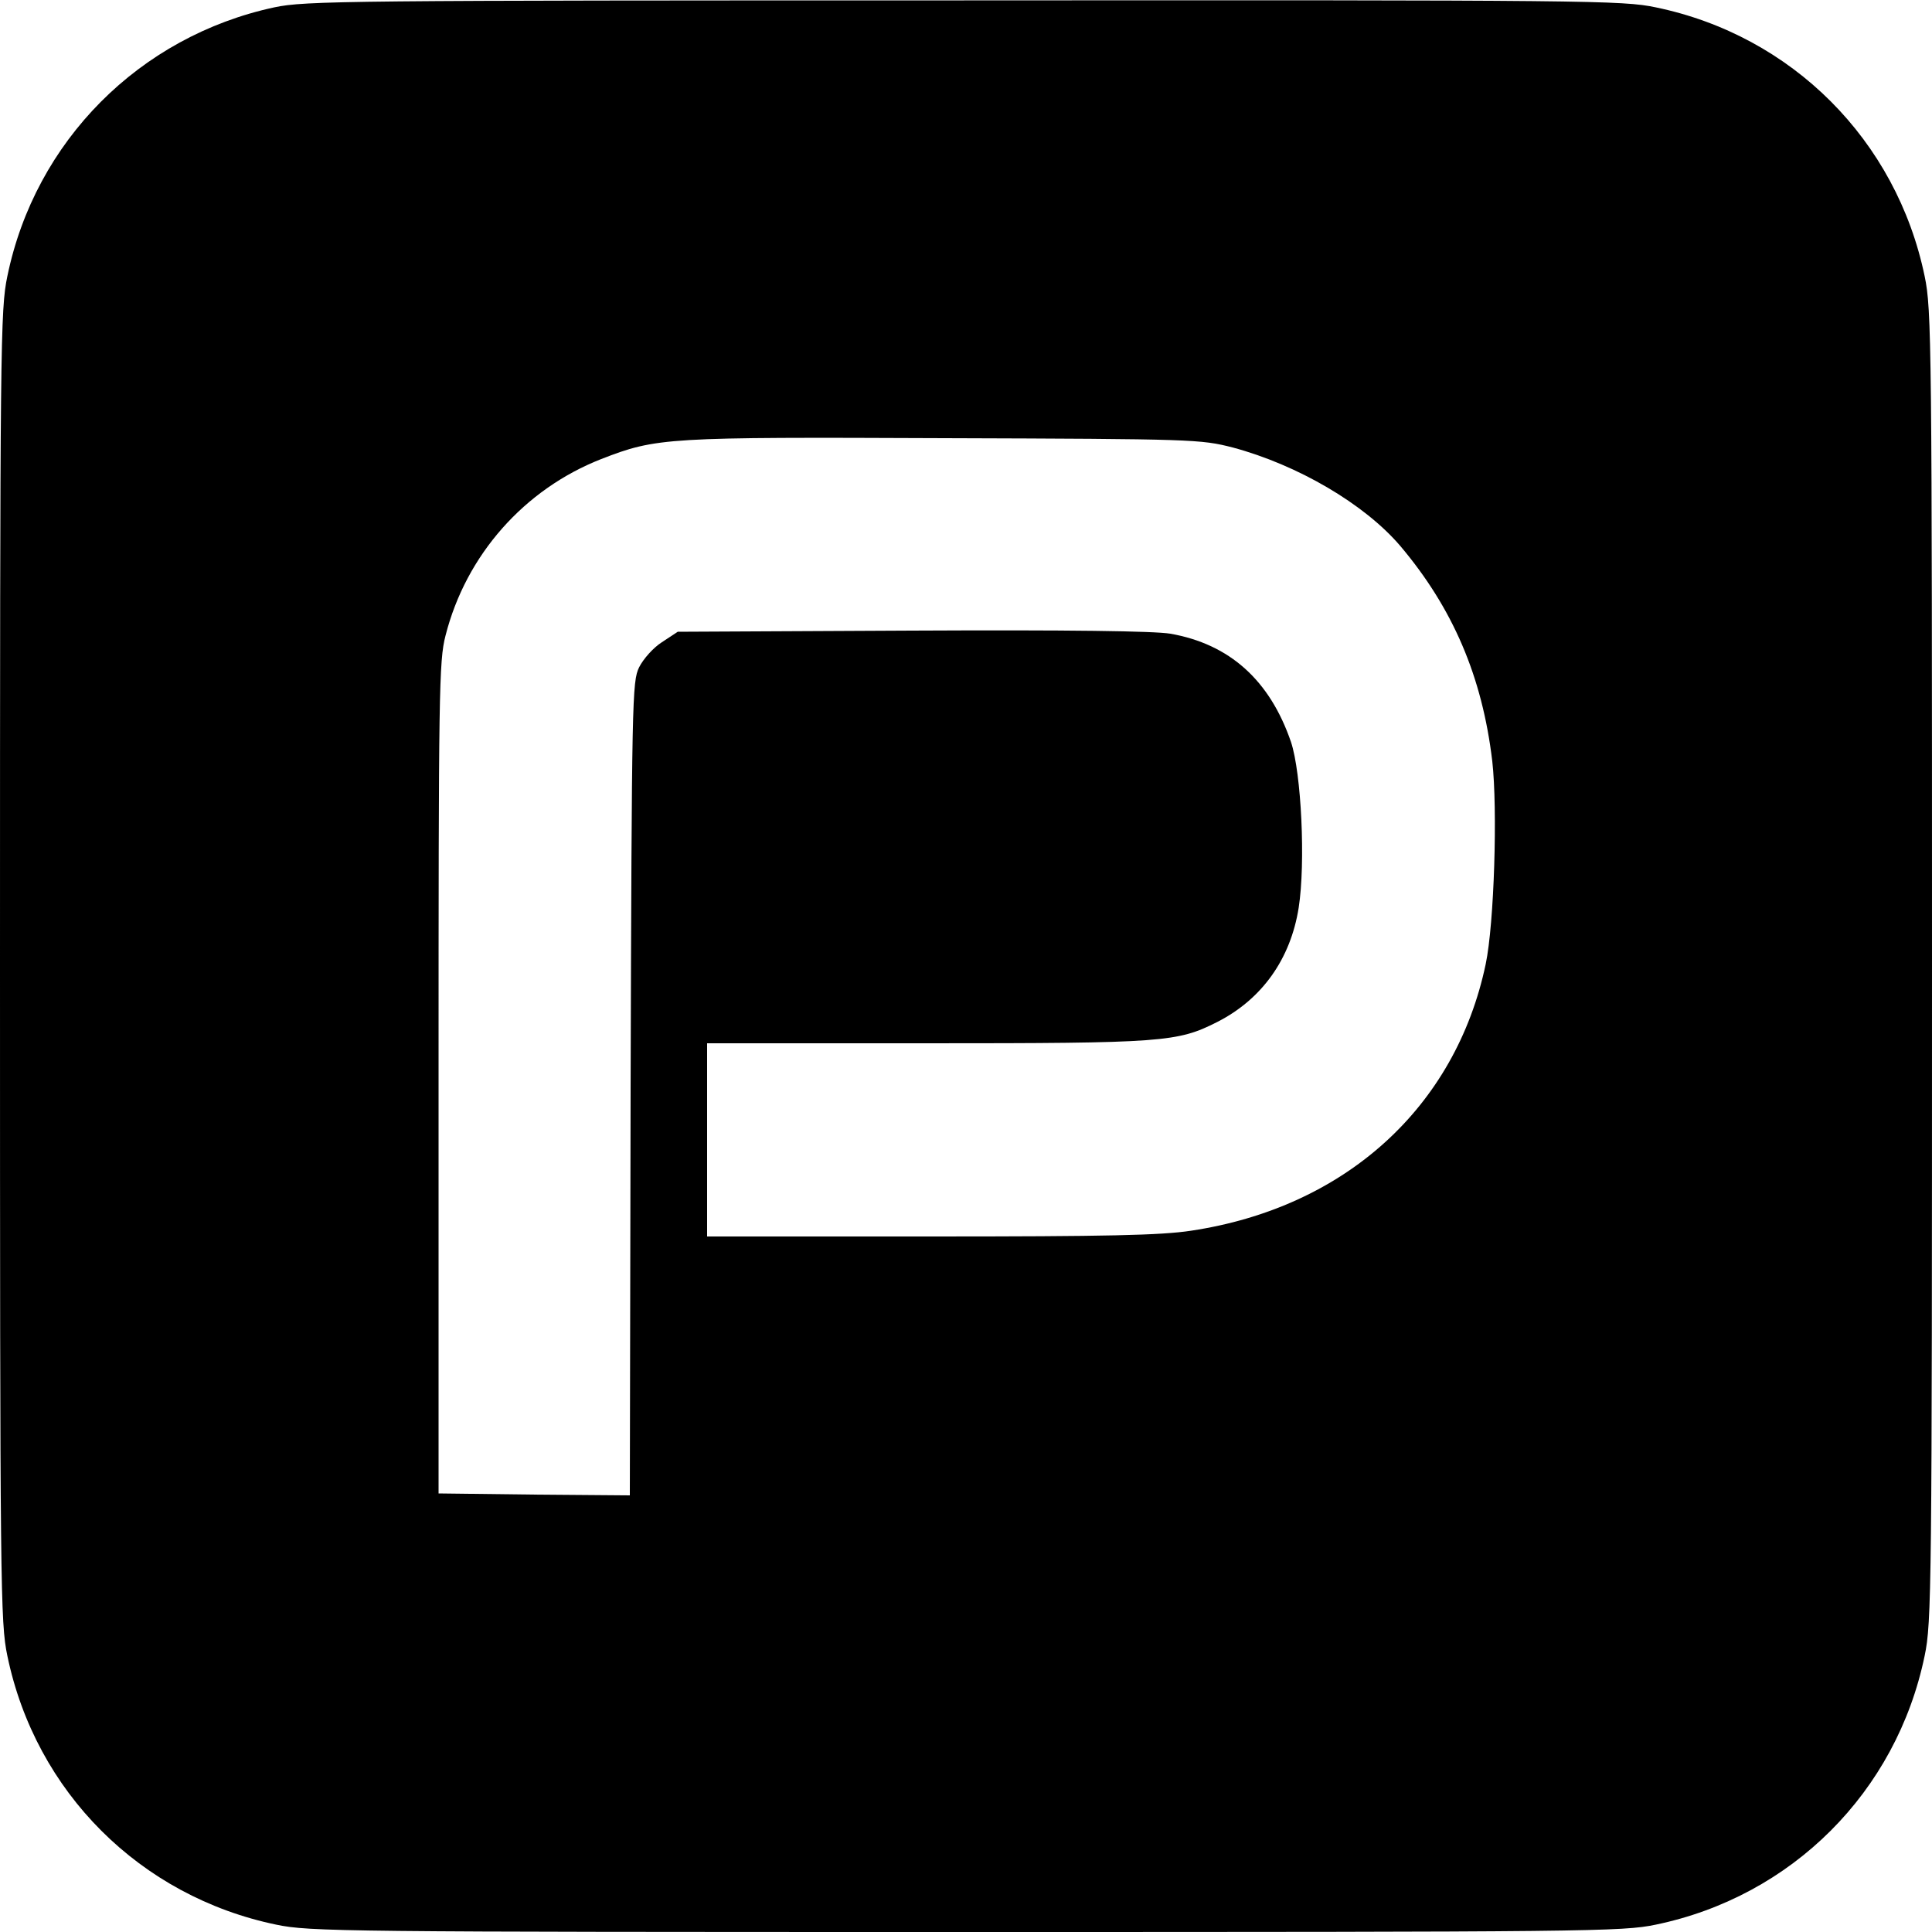 <?xml version="1.0" standalone="no"?>
<!DOCTYPE svg PUBLIC "-//W3C//DTD SVG 20010904//EN"
 "http://www.w3.org/TR/2001/REC-SVG-20010904/DTD/svg10.dtd">
<svg version="1.0" xmlns="http://www.w3.org/2000/svg"
 width="500pt" height="500pt" viewBox="0 0 500 500"
 preserveAspectRatio="xMidYMid meet">
<g transform="translate(0,500) scale(0.1,-0.1)"
fill="#000000" stroke="none">
<path d="M710 4981 c-349 -75 -619 -346 -691 -696 -18 -86 -19 -171 -19 -1785
0 -1616 1 -1699 19 -1785 73 -353 344 -623 696 -696 86 -18 171 -19 1785 -19
1614 0 1699 1 1785 19 352 73 623 343 696 696 18 86 19 169 19 1785 0 1614 -1
1699 -19 1785 -73 352 -343 623 -696 696 -86 18 -168 19 -1790 18 -1600 0
-1705 -1 -1785 -18z m2480 -1139 c168 -45 341 -146 434 -255 136 -161 212
-338 238 -557 14 -125 5 -420 -17 -525 -78 -371 -364 -630 -762 -690 -78 -12
-219 -15 -675 -15 l-578 0 0 250 0 250 568 0 c614 0 649 3 752 55 116 59 190
163 211 296 18 116 7 348 -20 429 -55 160 -159 253 -312 280 -43 7 -261 10
-670 8 l-605 -3 -41 -27 c-22 -14 -48 -43 -59 -65 -18 -37 -19 -78 -22 -1091
l-2 -1052 -248 2 -247 3 0 1075 c0 1000 1 1080 18 1145 53 209 204 379 403
457 144 56 168 57 889 54 646 -2 662 -3 745 -24z"/>
</g>
</svg>
